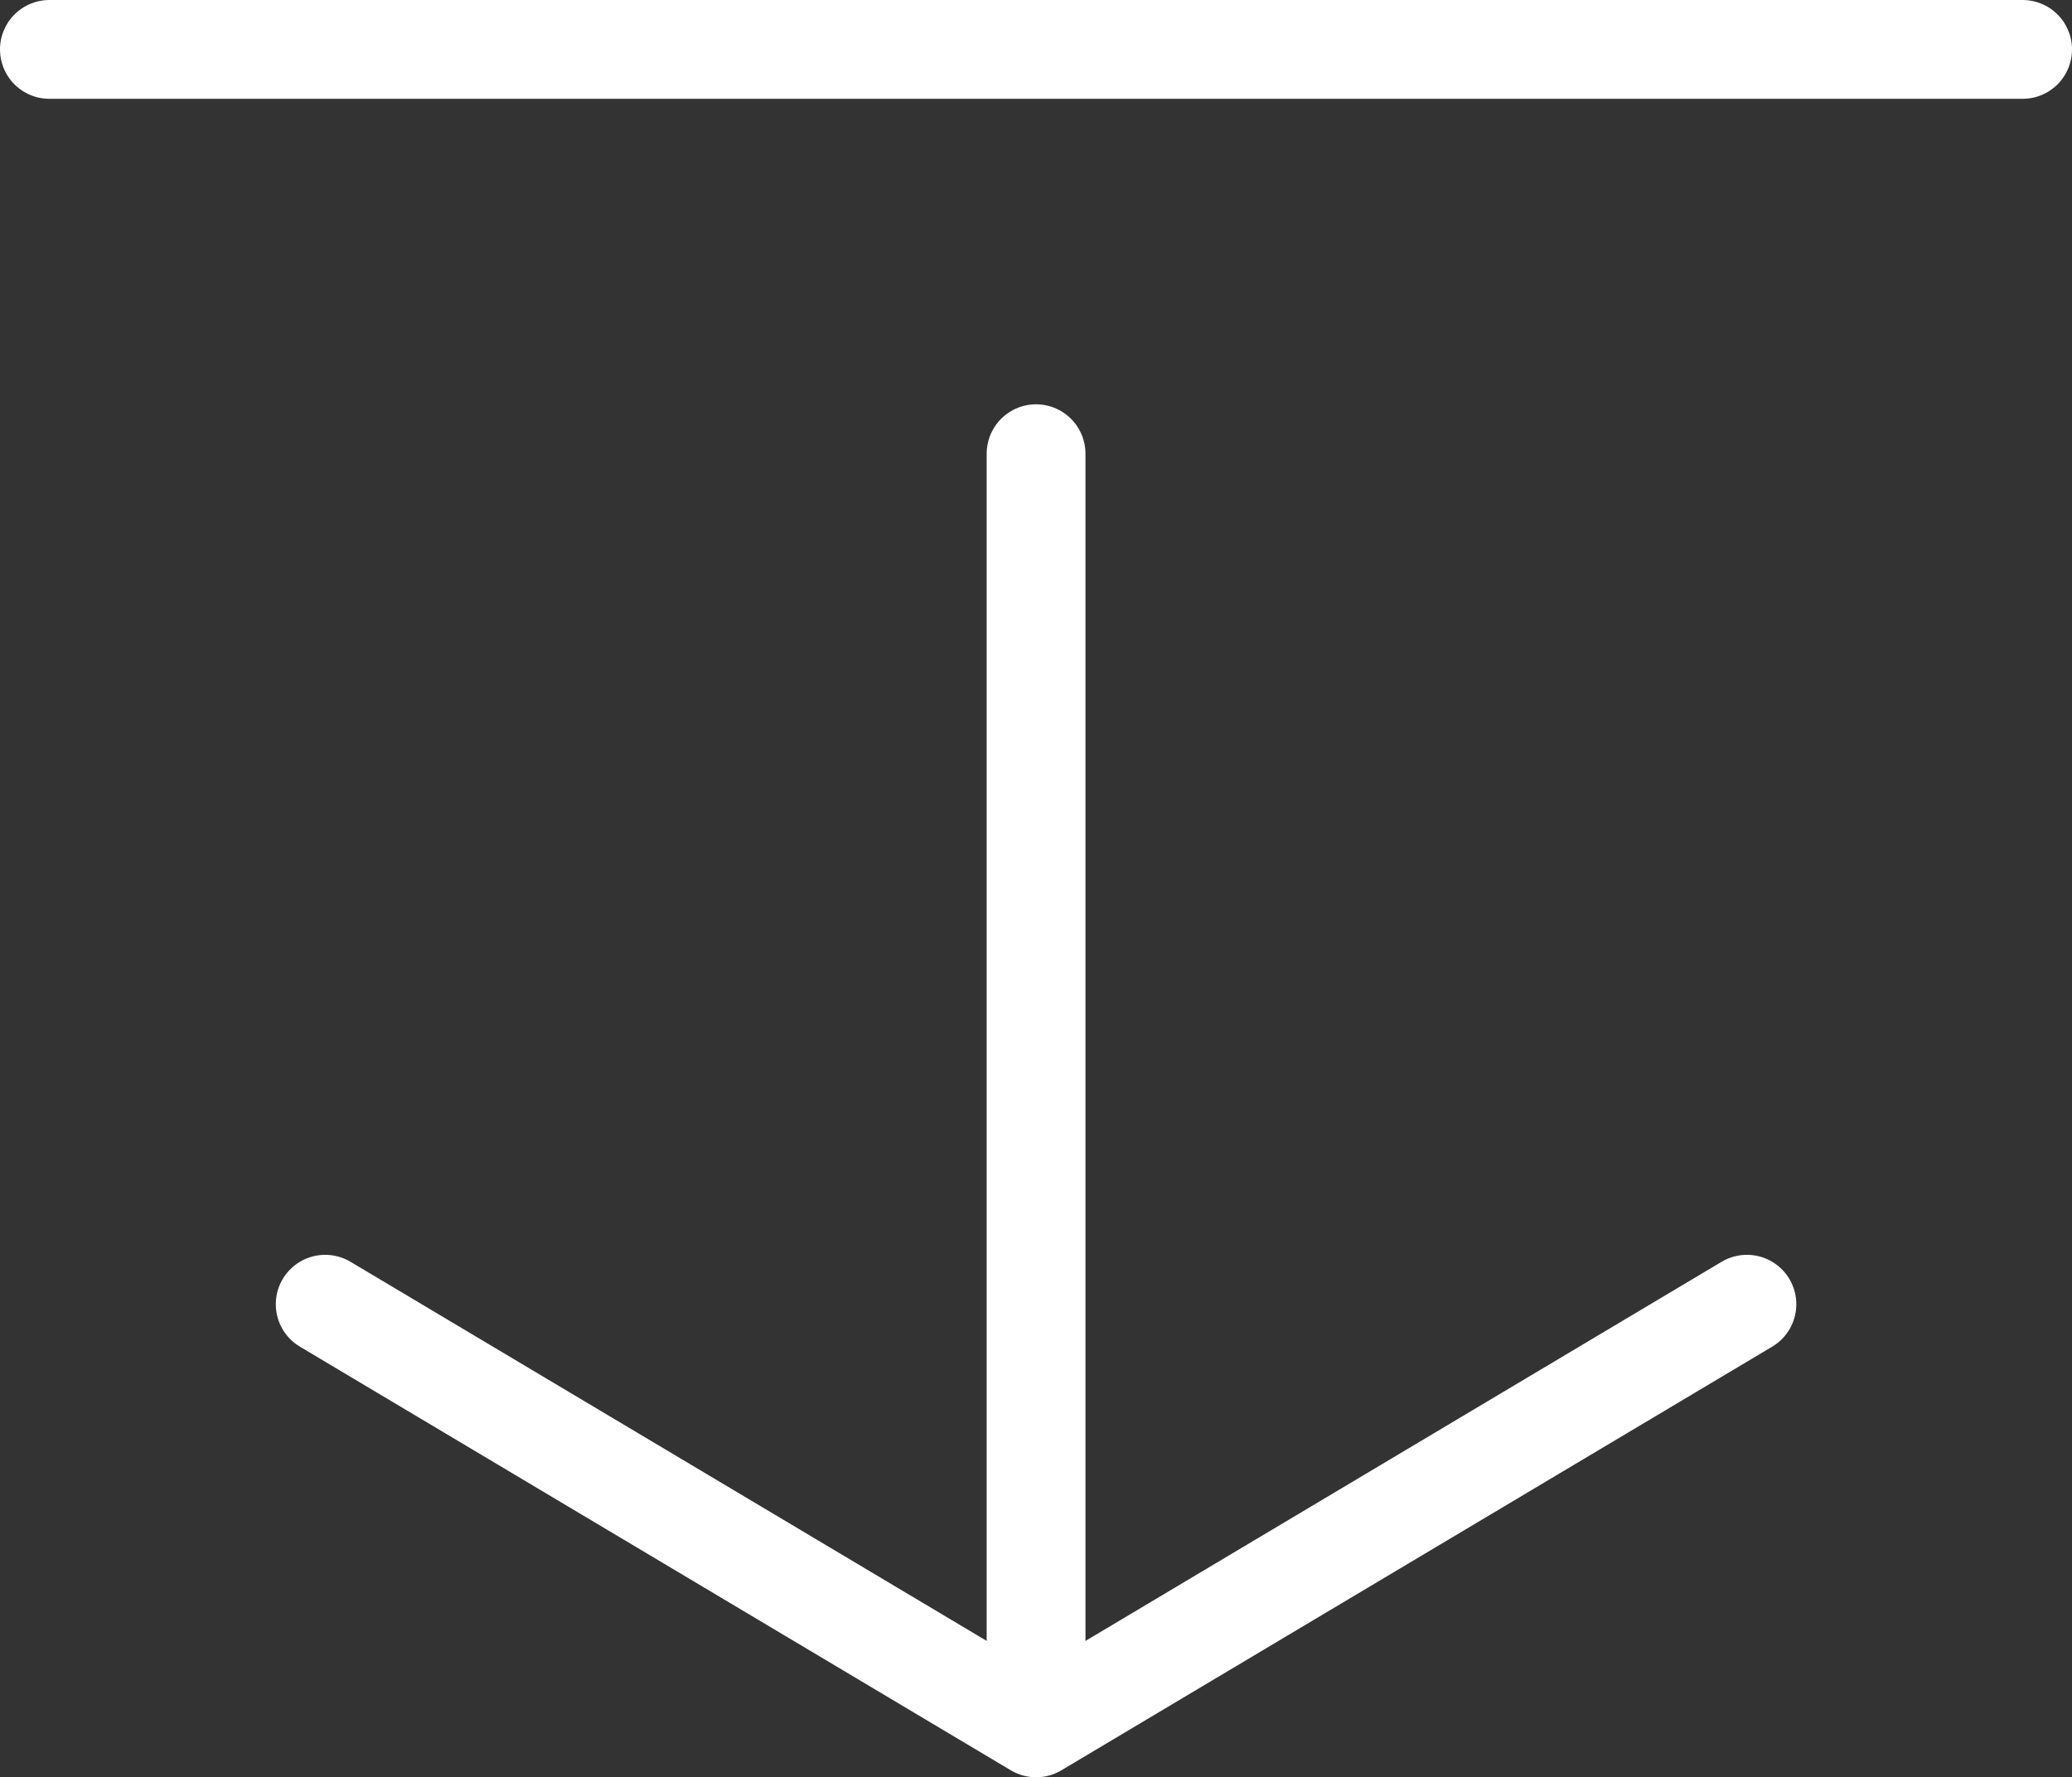 <svg xmlns="http://www.w3.org/2000/svg" width="62.914" height="53.963" viewBox="0 0 62.914 53.963">
  <rect x="0" y="0" width="62.914" height="53.963" fill="#333333" stroke="none"/>
  <g id="Gruppe_783" data-name="Gruppe 783" transform="translate(-928.127 -952.5)">
    <g id="Gruppe_687" data-name="Gruppe 687" transform="translate(23.725 88)">
      <path id="Pfad_1973" data-name="Pfad 1973" d="M39.445,47.1,17.862,59.963-3.724,47.1" transform="translate(918 857)" fill="none" stroke="#fff" stroke-linecap="round" stroke-linejoin="round" stroke-width="3"/>
      <line id="Linie_72" data-name="Linie 72" y1="36.224" transform="translate(935.861 878.276)" fill="none" stroke="#fff" stroke-linecap="round" stroke-linejoin="round" stroke-width="3"/>
    </g>
    <line id="Linie_73" data-name="Linie 73" x2="59.914" transform="translate(929.627 954)" fill="none" stroke="#fff" stroke-linecap="round" stroke-linejoin="round" stroke-width="3"/>
  </g>
</svg>

